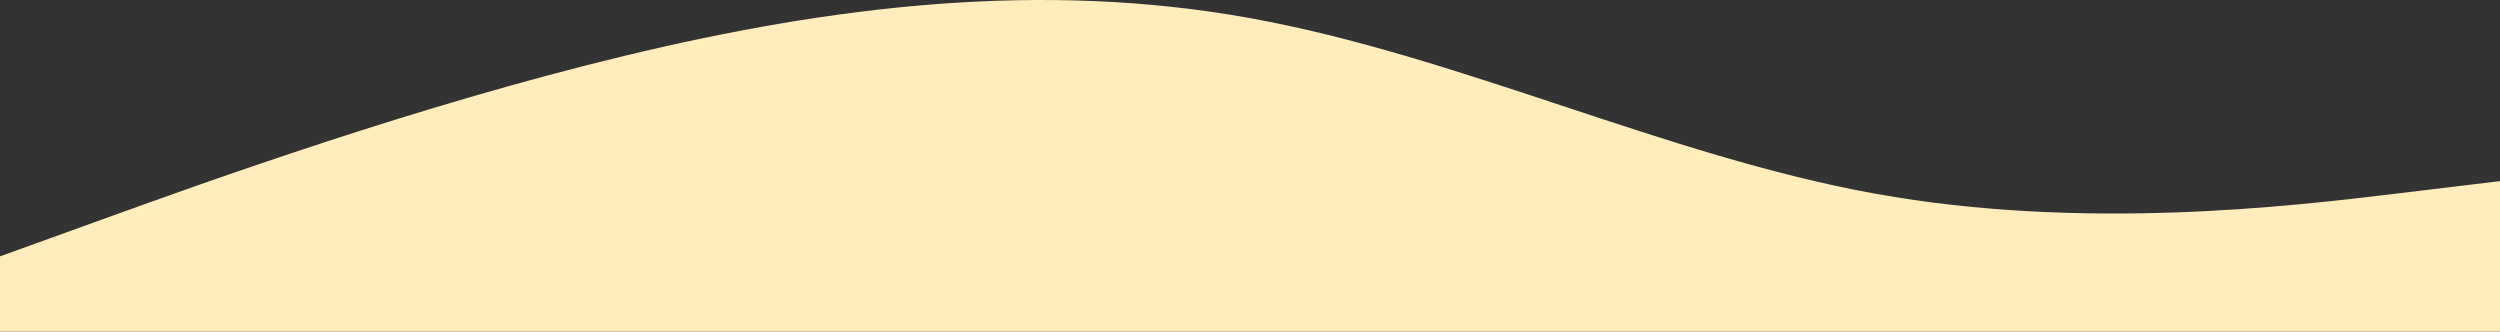 <?xml version="1.0" encoding="UTF-8"?> <svg xmlns="http://www.w3.org/2000/svg" width="1440" height="191" viewBox="0 0 1440 191" fill="none"><rect x="0" y="0" width="1440" height="191" fill="#333333" stroke="none"/> <path fill-rule="evenodd" clip-rule="evenodd" d="M0 147.664L60 125.996C120 104.328 240 60.992 360 32.101C480 3.21 600 -11.235 720 10.433C840 32.101 960 89.882 1080 111.55C1200 133.218 1320 118.773 1380 111.55L1440 104.328V191H1380C1320 191 1200 191 1080 191C960 191 840 191 720 191C600 191 480 191 360 191C240 191 120 191 60 191H0V147.664Z" fill="#FFEDBC"></path> </svg> 
